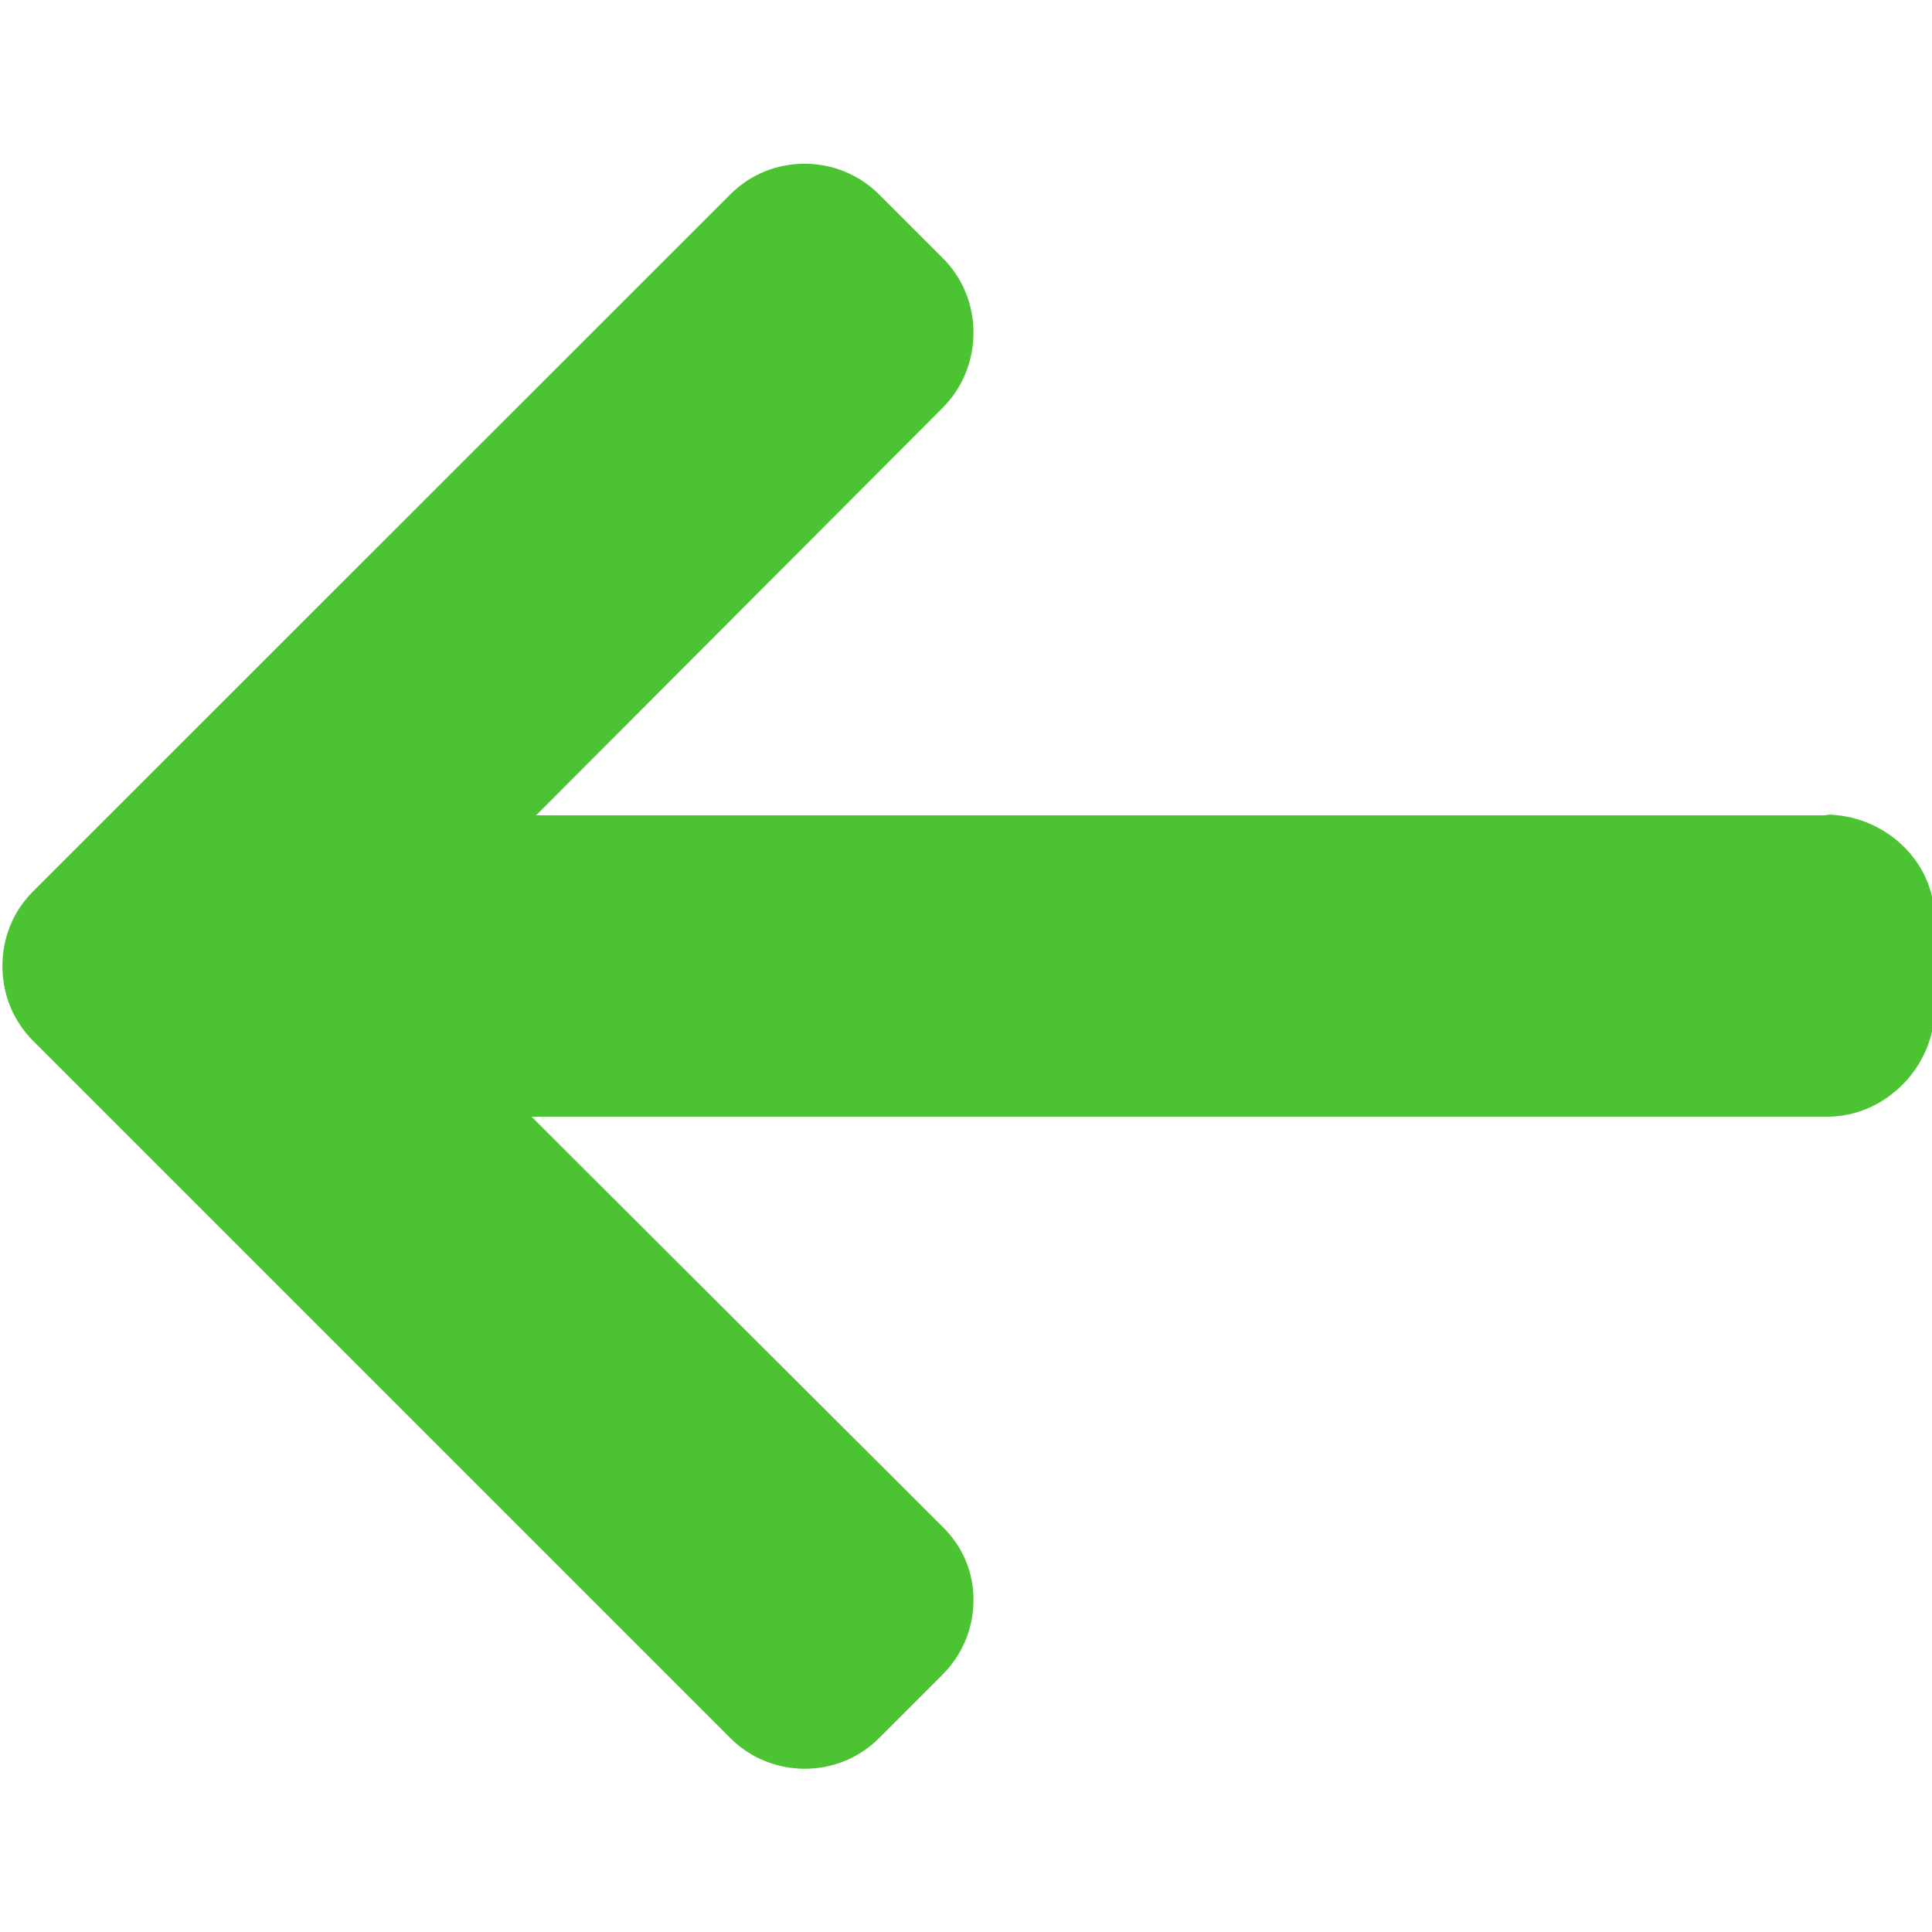 <?xml version="1.0" encoding="UTF-8"?> <!-- Generator: Adobe Illustrator 18.1.1, SVG Export Plug-In . SVG Version: 6.00 Build 0) --> <svg xmlns="http://www.w3.org/2000/svg" xmlns:xlink="http://www.w3.org/1999/xlink" id="Layer_1" x="0px" y="0px" viewBox="0 0 800 800" xml:space="preserve"> <g> <g> <path fill="#4CC332" d="M756,337.3l1.2,0.3H222l168.3-168.7c8.2-8.2,12.8-19.4,12.8-31.1s-4.5-22.8-12.8-31l-26.2-26.2 c-8.2-8.2-19.2-12.8-30.9-12.8c-11.7,0-22.7,4.5-30.9,12.8L13.8,369C5.5,377.2,1,388.2,1,400c0,11.8,4.5,22.8,12.8,31.1 l288.5,288.5c8.2,8.2,19.2,12.8,30.9,12.8c11.7,0,22.7-4.5,30.9-12.8l26.2-26.2c8.2-8.2,12.8-19.2,12.8-30.9 c0-11.7-4.5-22.1-12.8-30.3L220.1,462.4h536.6c24.1,0,44.4-20.8,44.4-44.9v-37.1C801,356.4,780.1,337.3,756,337.3z"></path> </g> </g> </svg> 
